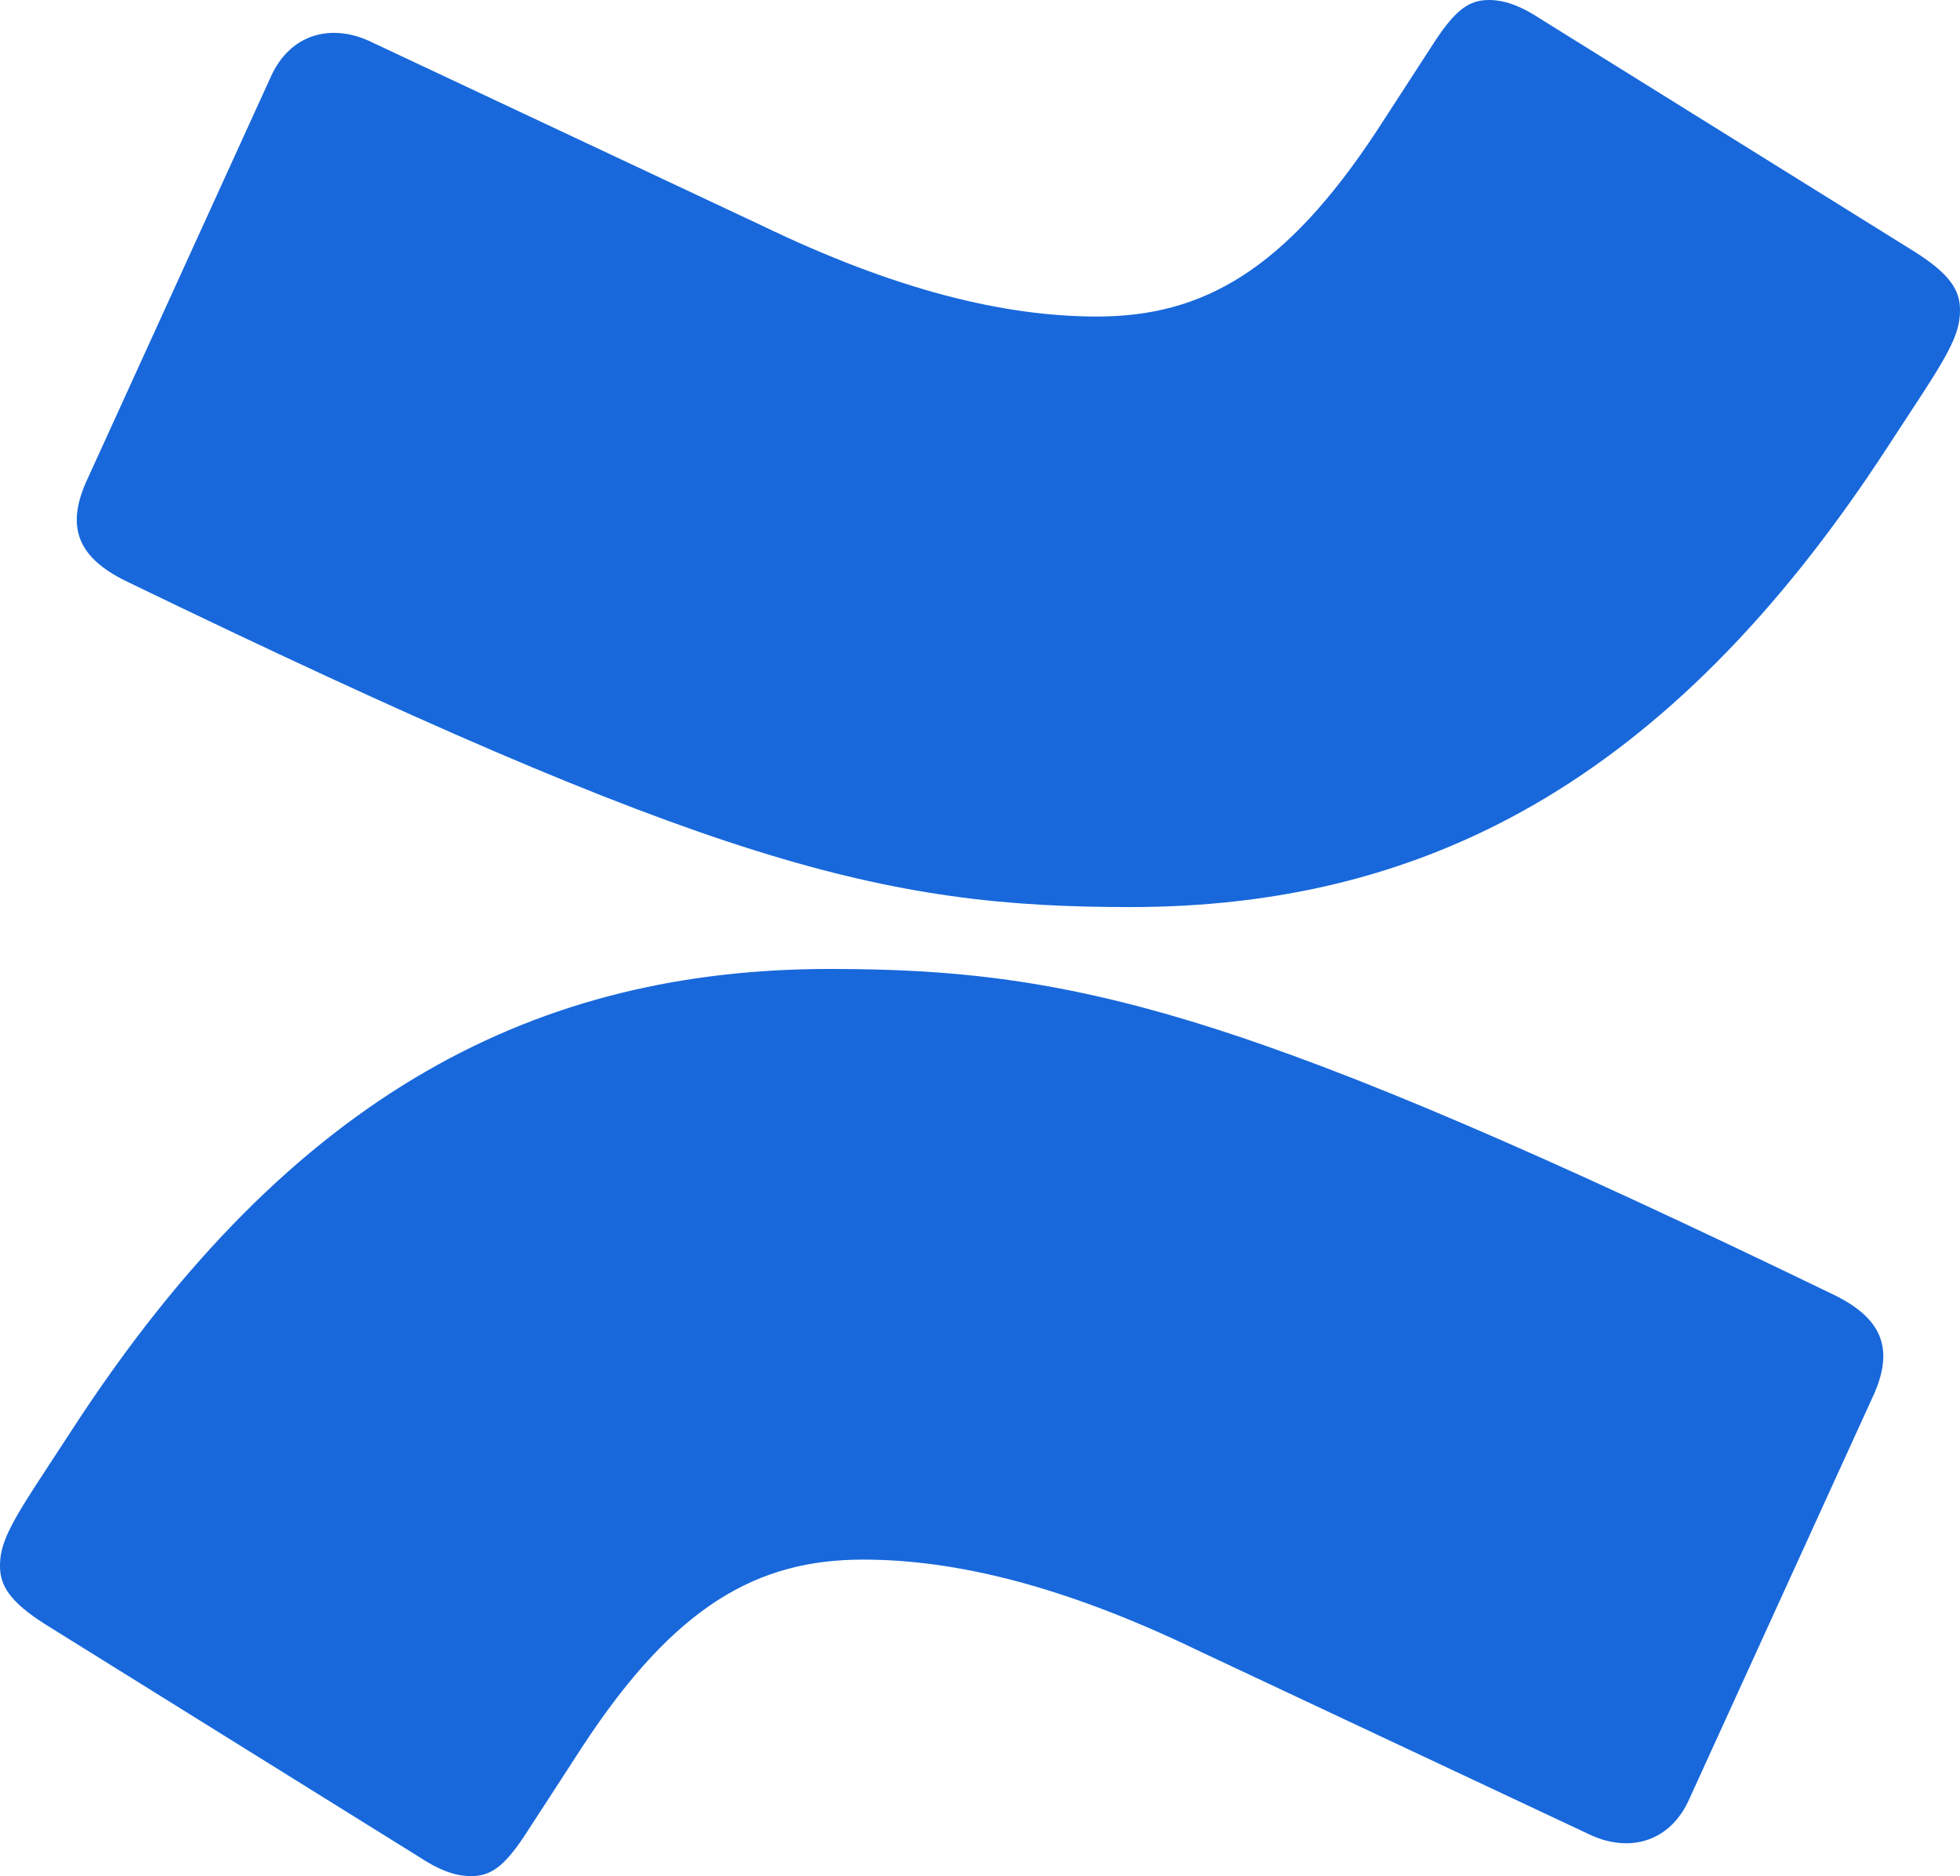 <svg width="117" height="112" viewBox="0 0 117 112" fill="none" xmlns="http://www.w3.org/2000/svg">
<path d="M109.53 77.326C74.527 60.383 64.303 57.844 49.555 57.844C32.25 57.844 17.497 65.057 4.328 85.311L2.164 88.622C0.393 91.352 0 92.326 0 93.492C0 94.658 0.59 95.637 2.754 97L24.977 110.829C26.152 111.606 27.135 112 28.119 112C29.299 112 30.086 111.414 31.266 109.658L34.807 104.207C40.31 95.829 45.227 93.104 51.522 93.104C57.025 93.104 63.516 94.663 71.576 98.56L94.782 109.466C97.143 110.637 99.7 110.052 100.875 107.321L111.891 83.171C113.071 80.446 112.284 78.689 109.53 77.326ZM7.475 34.668C42.473 51.617 52.702 54.15 67.445 54.15C84.755 54.15 99.503 46.943 112.678 26.684L114.842 23.373C116.607 20.648 117 19.674 117 18.503C117 17.331 116.415 16.363 114.246 15L92.028 1.171C90.848 0.389 89.865 0 88.881 0C87.701 0 86.914 0.586 85.734 2.342L82.198 7.793C76.69 16.166 71.778 18.896 65.483 18.896C59.975 18.896 53.484 17.337 45.424 13.44L22.223 2.534C19.862 1.363 17.305 1.948 16.125 4.674L5.114 28.829C3.934 31.554 4.721 33.3 7.475 34.668Z" fill="#1868DB"/>
</svg>

